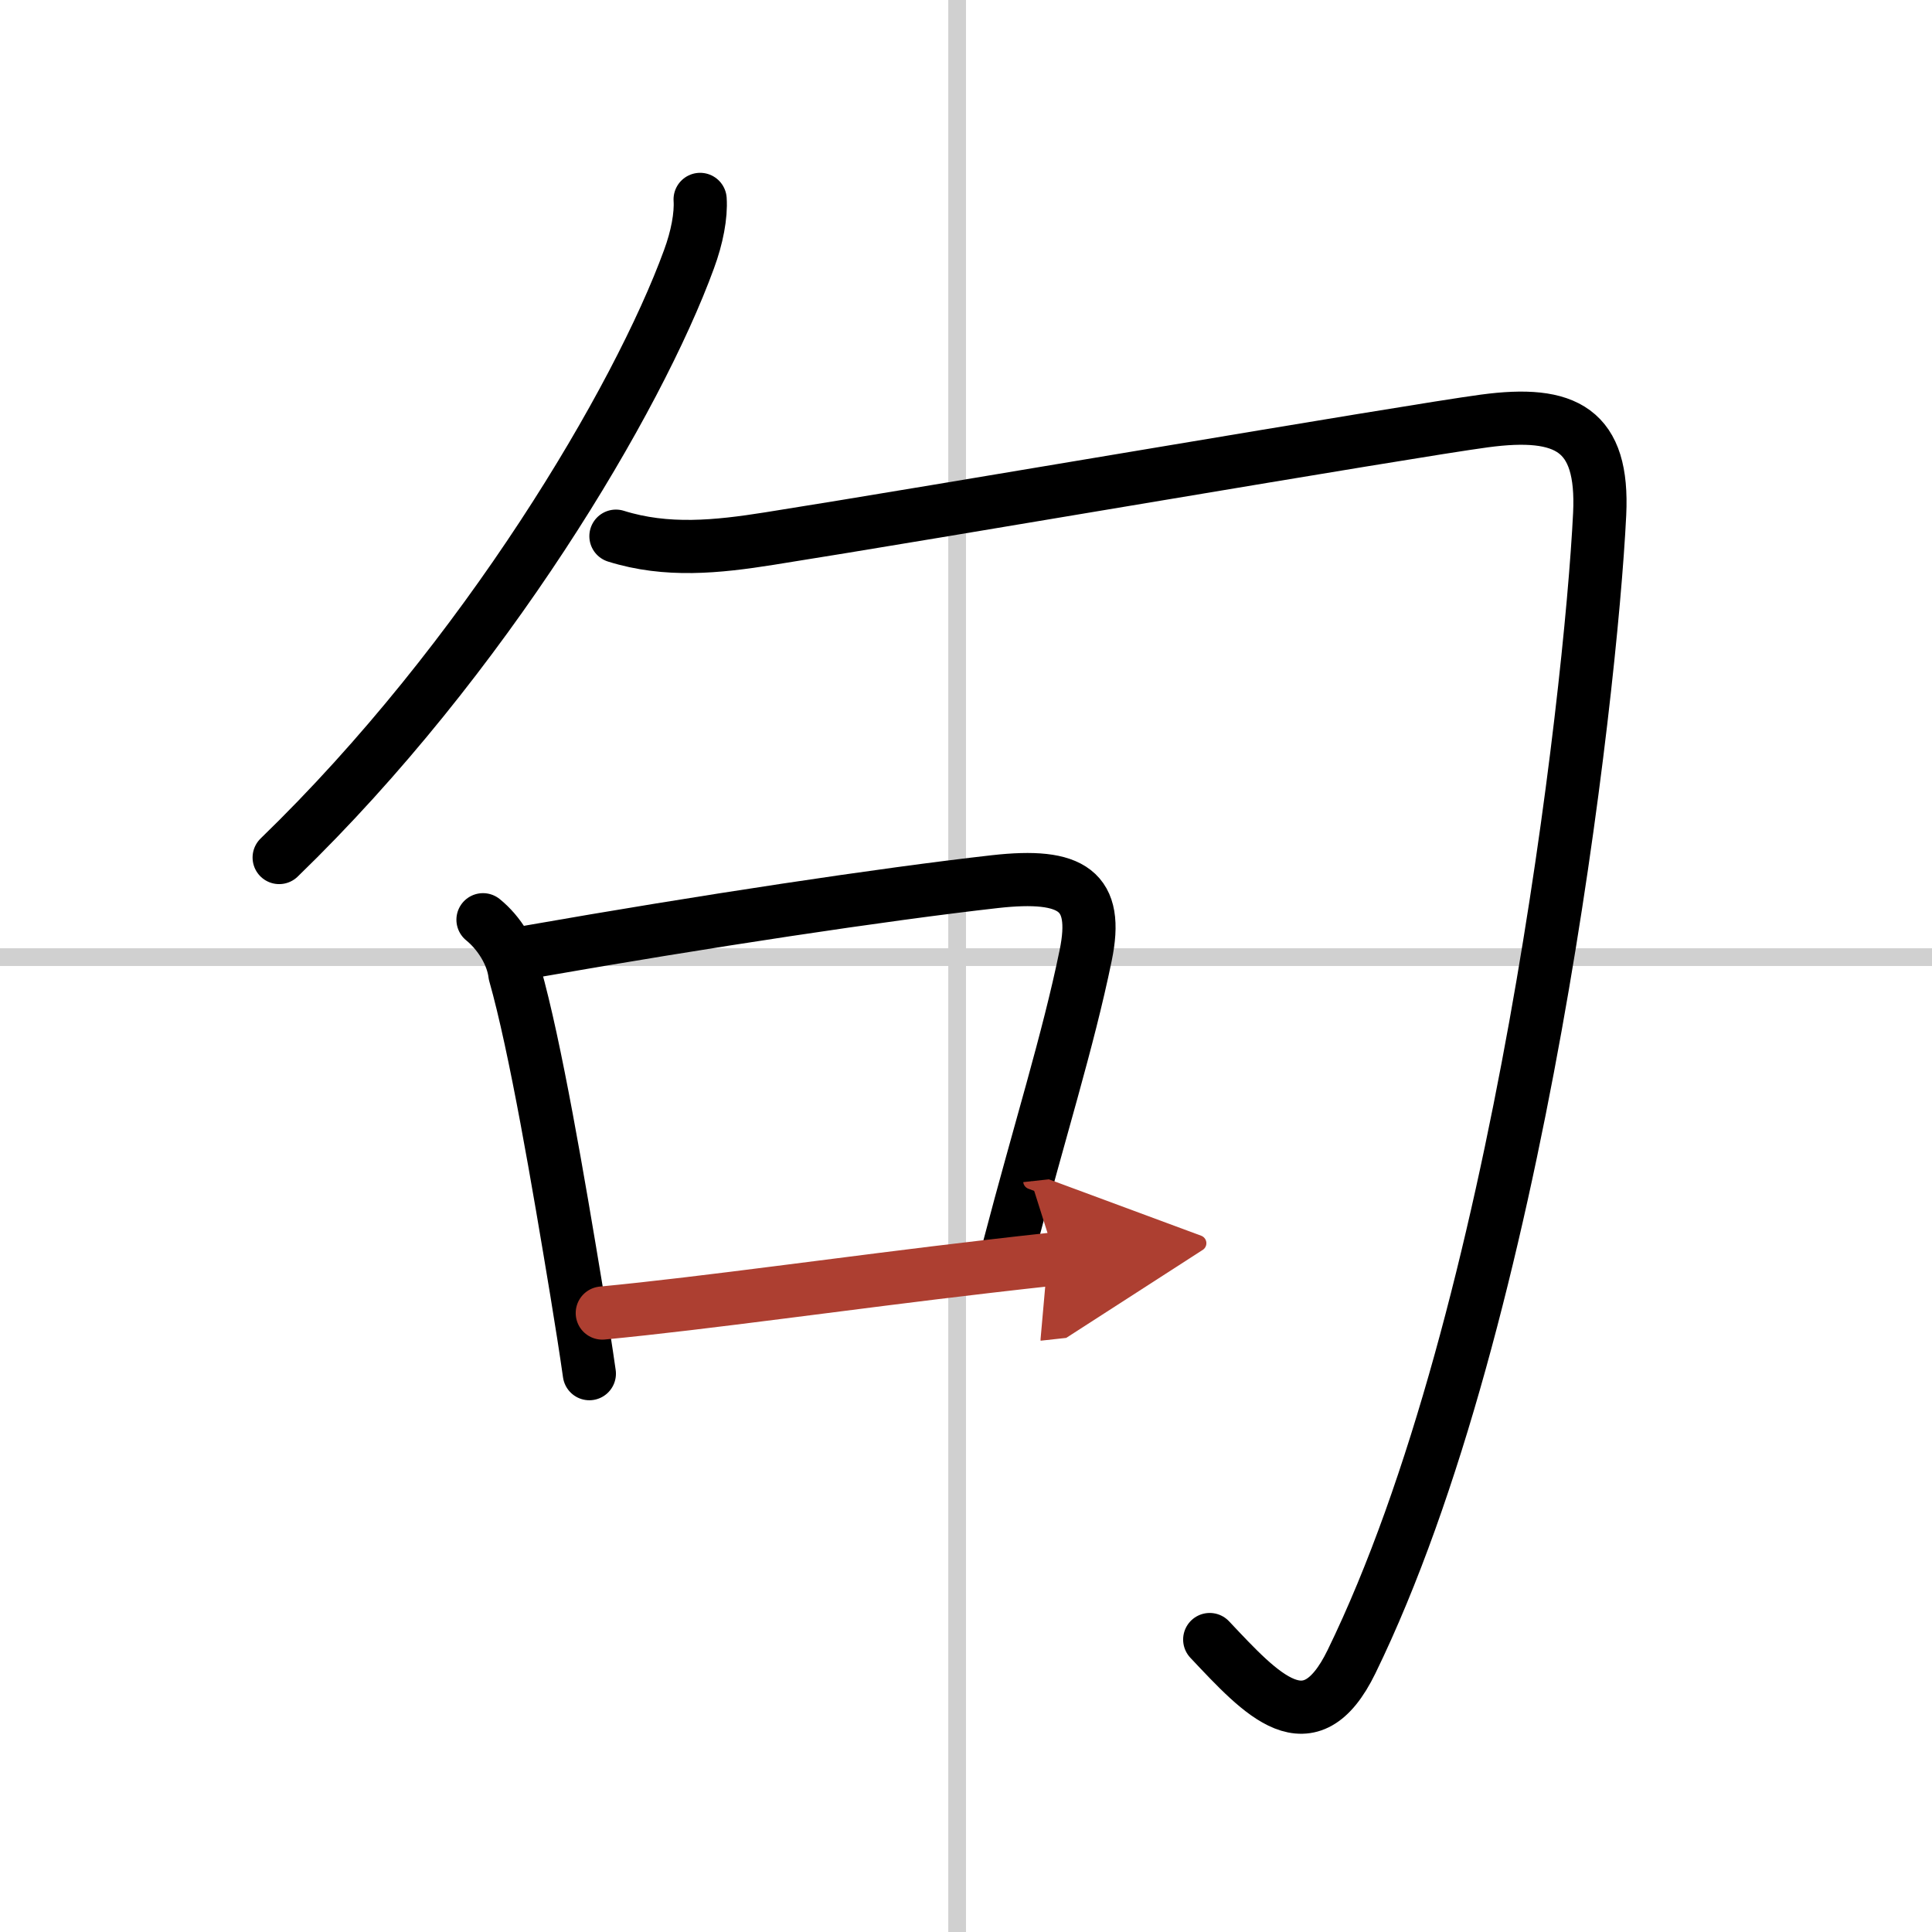 <svg width="400" height="400" viewBox="0 0 109 109" xmlns="http://www.w3.org/2000/svg"><defs><marker id="a" markerWidth="4" orient="auto" refX="1" refY="5" viewBox="0 0 10 10"><polyline points="0 0 10 5 0 10 1 5" fill="#ad3f31" stroke="#ad3f31"/></marker></defs><g fill="none" stroke="#000" stroke-linecap="round" stroke-linejoin="round" stroke-width="3"><rect width="100%" height="100%" fill="#fff" stroke="#fff"/><line x1="54" x2="54" y2="109" stroke="#d0d0d0" stroke-width="1"/><line x2="109" y1="54" y2="54" stroke="#d0d0d0" stroke-width="1"/><path d="M39.5,11.25c0.06,0.9-0.17,2.14-0.63,3.38C36,22.5,27.38,37.12,15.75,48.38"/><path d="m34.75 30.25c2.87 0.9 5.72 0.6 8.63 0.14 8.82-1.39 35.97-6.05 40.37-6.64 4.62-0.62 6.73 0.49 6.5 5.25-0.5 10.25-4.5 45.25-14 64.75-2.37 4.86-5.05 1.88-8-1.25"/><path d="m27.25 51.89c0.9 0.73 1.66 1.92 1.8 3.07 1.16 4.09 2.44 11.63 3.48 17.91 0.28 1.71 0.53 3.29 0.72 4.63"/><path d="m29.88 53.7c9.81-1.72 19.96-3.25 26.25-3.96 4.38-0.49 5.88 0.51 5.12 4.17-0.99 4.83-2.61 9.93-4.32 16.46"/><path d="m33.98 74.08c5.95-0.57 13.67-1.69 21.76-2.63 1.27-0.15 2.54-0.29 3.82-0.43" marker-end="url(#a)" stroke="#ad3f31"/></g></svg>
